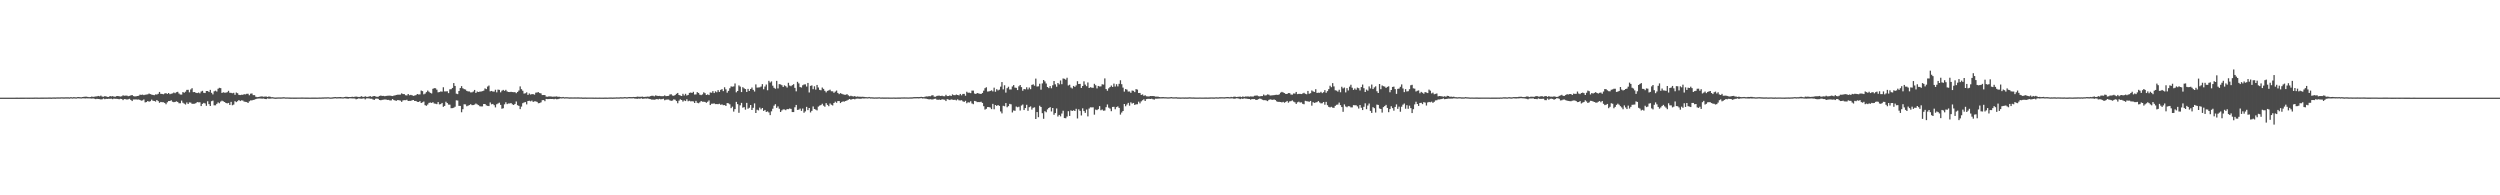 <?xml version="1.0" encoding="UTF-8"?>
<svg xmlns="http://www.w3.org/2000/svg" width="1920" height="150">
  <path d="M0 74.991h1v1.000H0zM1 74.993h1v1.000H1zM2 74.993h1v1.000H2zM3 74.993h1v1.000H3zM4 74.992h1v1.000H4zM5 74.993h1v1.000H5zM6 74.993h1v1.000H6zM7 74.992h1v1.000H7zM8 74.990h1v1.000H8zM9 74.991h1v1.000H9zM10 74.991h1v1.000H10zM11 74.990h1v1.000H11zM12 74.982h1v1.000H12zM13 74.979h1v1.000H13zM14 74.986h1v1.000H14zM15 74.983h1v1.000H15zM16 74.974h1v1.000H16zM17 74.982h1v1.000H17zM18 74.978h1v1.000H18zM19 74.955h1v1.000H19zM20 74.953h1v1.000H20zM21 74.956h1v1.000H21zM22 74.969h1v1.000H22zM23 74.946h1v1.000H23zM24 74.939h1v1.000H24zM25 74.956h1v1.000H25zM26 74.918h1v1.000H26zM27 74.883h1v1.000H27zM28 74.920h1v1.000H28zM29 74.937h1v1.000H29zM30 74.937h1v1.000H30zM31 74.922h1v1.000H31zM32 74.915h1v1.000H32zM33 74.911h1v1.000H33zM34 74.888h1v1.000H34zM35 74.905h1v1.000H35zM36 74.886h1v1.000H36zM37 74.867h1v1.000H37zM38 74.877h1v1.000H38zM39 74.907h1v1.000H39zM40 74.850h1v1.000H40zM41 74.823h1v1.000H41zM42 74.864h1v1.000H42zM43 74.793h1v1.000H43zM44 74.755h1v1.000H44zM45 74.785h1v1.000H45zM46 74.774h1v1.000H46zM47 74.676h1v1.000H47zM48 74.769h1v1.000H48zM49 74.772h1v1.000H49zM50 74.720h1v1.000H50zM51 74.714h1v1.000H51zM52 74.712h1v1.000H52zM53 74.812h1v1.000H53zM54 74.525h1v1.000H54zM55 74.795h1v1.000H55zM56 74.602h1v1.000H56zM57 74.635h1v1.000H57zM58 74.785h1v1.000H58zM59 74.526h1v1.000H59zM60 74.509h1v1.000H60zM61 74.644h1v1.000H61zM62 74.681h1v1.000H62zM63 74.518h1v1.000H63zM64 74.356h1v1.165H64zM65 74.240h1v1.359H65zM66 74.237h1v1.288H66zM67 74.436h1v1.128H67zM68 74.585h1v1.000H68zM69 74.489h1v1.144H69zM70 74.131h1v1.603H70zM71 74.371h1v1.189H71zM72 74.232h1v1.615H72zM73 74.098h1v2.013H73zM74 74.005h1v1.891H74zM75 73.672h1v2.343H75zM76 73.972h1v2.162H76zM77 73.411h1v2.978H77zM78 74.208h1v2.014H78zM79 74.286h1v1.353H79zM80 73.826h1v2.368H80zM81 74.012h1v1.886H81zM82 74.416h1v1.556H82zM83 74.437h1v1.375H83zM84 73.730h1v2.138H84zM85 74.011h1v1.781H85zM86 73.820h1v2.347H86zM87 74.214h1v1.491H87zM88 74.269h1v1.606H88zM89 73.829h1v2.065H89zM90 73.738h1v2.243H90zM91 73.956h1v2.282H91zM92 74.156h1v1.710H92zM93 73.949h1v2.061H93zM94 73.206h1v3.703H94zM95 73.517h1v2.590H95zM96 73.403h1v2.761H96zM97 73.431h1v3.088H97zM98 73.893h1v2.359H98zM99 73.629h1v2.230H99zM100 73.291h1v3.469H100zM101 72.980h1v4.631H101zM102 73.832h1v2.534H102zM103 74.031h1v2.342H103zM104 73.978h1v2.338H104zM105 73.751h1v2.748H105zM106 73.589h1v2.779H106zM107 72.706h1v4.058H107zM108 72.872h1v4.461H108zM109 72.656h1v4.454H109zM110 73.056h1v3.332H110zM111 72.768h1v5.875H111zM112 72.611h1v5.773H112zM113 72.430h1v5.123H113zM114 71.836h1v6.296H114zM115 72.305h1v5.395H115zM116 72.646h1v3.844H116zM117 72.894h1v4.479H117zM118 73.133h1v4.416H118zM119 72.491h1v5.547H119zM120 72.601h1v4.195H120zM121 72.030h1v5.615H121zM122 70.603h1v8.357H122zM123 72.021h1v6.273H123zM124 72.120h1v6.378H124zM125 72.401h1v6.149H125zM126 71.779h1v7.280H126zM127 71.503h1v8.570H127zM128 72.163h1v6.409H128zM129 71.434h1v6.199H129zM130 72.325h1v5.265H130zM131 72.000h1v4.981H131zM132 71.705h1v6.436H132zM133 71.068h1v7.444H133zM134 71.573h1v6.690H134zM135 70.799h1v7.018H135zM136 70.501h1v7.780H136zM137 71.849h1v7.473H137zM138 72.593h1v6.720H138zM139 72.648h1v4.626H139zM140 70.693h1v8.229H140zM141 71.232h1v8.389H141zM142 70.385h1v9.918H142zM143 69.018h1v9.653H143zM144 68.980h1v10.876H144zM145 70.933h1v7.732H145zM146 68.708h1v10.095H146zM147 67.762h1v11.953H147zM148 70.773h1v8.953H148zM149 70.678h1v9.009H149zM150 71.300h1v7.894H150zM151 71.472h1v6.929H151zM152 71.065h1v7.551H152zM153 71.658h1v6.893H153zM154 70.276h1v11.195H154zM155 69.717h1v10.061H155zM156 71.281h1v7.713H156zM157 71.473h1v7.968H157zM158 69.864h1v11.371H158zM159 69.889h1v7.872H159zM160 70.729h1v9.238H160zM161 69.014h1v12.369H161zM162 71.271h1v6.429H162zM163 72.511h1v4.764H163zM164 70.162h1v10.721H164zM165 69.617h1v11.262H165zM166 70.308h1v9.454H166zM167 68.123h1v10.504H167zM168 67.453h1v11.848H168zM169 67.701h1v10.352H169zM170 71.349h1v5.987H170zM171 70.838h1v7.002H171zM172 71.186h1v7.157H172zM173 71.164h1v7.943H173zM174 70.795h1v8.607H174zM175 69.724h1v9.346H175zM176 71.201h1v9.385H176zM177 71.308h1v6.945H177zM178 71.625h1v9.236H178zM179 71.281h1v9.048H179zM180 72.824h1v4.896H180zM181 71.072h1v7.370H181zM182 71.556h1v6.171H182zM183 72.842h1v3.967H183zM184 73.023h1v4.589H184zM185 72.738h1v4.329H185zM186 72.822h1v4.408H186zM187 72.355h1v5.671H187zM188 72.506h1v5.734H188zM189 72.033h1v6.350H189zM190 71.967h1v7.150H190zM191 73.142h1v4.693H191zM192 71.918h1v5.212H192zM193 71.787h1v5.308H193zM194 73.050h1v3.691H194zM195 73.049h1v3.513H195zM196 74.295h1v1.803H196zM197 74.613h1v1.154H197zM198 74.443h1v1.211H198zM199 74.302h1v1.321H199zM200 74.033h1v1.711H200zM201 74.084h1v1.705H201zM202 74.297h1v1.389H202zM203 74.134h1v1.896H203zM204 74.155h1v1.967H204zM205 74.433h1v1.145H205zM206 74.089h1v1.746H206zM207 74.311h1v1.459H207zM208 74.660h1v1.000H208zM209 74.617h1v1.000H209zM210 74.837h1v1.000H210zM211 74.917h1v1.000H211zM212 74.861h1v1.000H212zM213 74.799h1v1.000H213zM214 74.787h1v1.000H214zM215 74.806h1v1.000H215zM216 74.789h1v1.000H216zM217 74.664h1v1.000H217zM218 74.683h1v1.000H218zM219 74.850h1v1.000H219zM220 74.791h1v1.000H220zM221 74.829h1v1.000H221zM222 74.875h1v1.000H222zM223 74.909h1v1.000H223zM224 74.894h1v1.000H224zM225 74.917h1v1.000H225zM226 74.909h1v1.000H226zM227 74.925h1v1.000H227zM228 74.897h1v1.000H228zM229 74.894h1v1.000H229zM230 74.896h1v1.000H230zM231 74.868h1v1.000H231zM232 74.871h1v1.000H232zM233 74.890h1v1.000H233zM234 74.919h1v1.000H234zM235 74.915h1v1.000H235zM236 74.912h1v1.000H236zM237 74.945h1v1.000H237zM238 74.933h1v1.000H238zM239 74.926h1v1.000H239zM240 74.906h1v1.000H240zM241 74.912h1v1.000H241zM242 74.928h1v1.000H242zM243 74.934h1v1.000H243zM244 74.903h1v1.000H244zM245 74.870h1v1.000H245zM246 74.884h1v1.000H246zM247 74.823h1v1.000H247zM248 74.819h1v1.000H248zM249 74.751h1v1.000H249zM250 74.763h1v1.000H250zM251 74.687h1v1.000H251zM252 74.675h1v1.000H252zM253 74.890h1v1.000H253zM254 74.832h1v1.000H254zM255 74.757h1v1.000H255zM256 74.602h1v1.000H256zM257 74.506h1v1.000H257zM258 74.672h1v1.000H258zM259 74.601h1v1.000H259zM260 74.547h1v1.000H260zM261 74.495h1v1.114H261zM262 74.641h1v1.000H262zM263 74.736h1v1.000H263zM264 74.508h1v1.017H264zM265 74.350h1v1.219H265zM266 74.357h1v1.360H266zM267 74.497h1v1.276H267zM268 74.498h1v1.000H268zM269 74.521h1v1.000H269zM270 74.270h1v1.374H270zM271 74.457h1v1.189H271zM272 74.310h1v1.377H272zM273 74.122h1v2.186H273zM274 74.336h1v1.571H274zM275 74.420h1v1.164H275zM276 74.429h1v1.310H276zM277 73.896h1v1.945H277zM278 74.291h1v1.429H278zM279 74.431h1v1.064H279zM280 73.930h1v2.394H280zM281 74.322h1v1.273H281zM282 74.408h1v1.134H282zM283 74.020h1v1.618H283zM284 73.889h1v1.948H284zM285 74.373h1v1.471H285zM286 73.888h1v2.571H286zM287 73.728h1v2.953H287zM288 74.051h1v1.763H288zM289 74.378h1v1.269H289zM290 74.228h1v1.705H290zM291 73.680h1v3.131H291zM292 73.380h1v3.628H292zM293 73.657h1v3.055H293zM294 73.626h1v2.937H294zM295 73.878h1v2.520H295zM296 73.673h1v2.791H296zM297 73.522h1v3.239H297zM298 73.469h1v3.233H298zM299 73.439h1v3.714H299zM300 73.627h1v3.494H300zM301 73.767h1v2.317H301zM302 73.405h1v3.447H302zM303 73.200h1v4.033H303zM304 72.887h1v4.539H304zM305 72.717h1v4.060H305zM306 72.697h1v4.287H306zM307 72.652h1v4.615H307zM308 71.656h1v6.602H308zM309 72.250h1v4.850H309zM310 72.293h1v4.626H310zM311 73.158h1v3.779H311zM312 73.330h1v3.261H312zM313 72.217h1v5.344H313zM314 73.154h1v4.330H314zM315 72.850h1v4.597H315zM316 73.156h1v3.840H316zM317 73.623h1v3.162H317zM318 73.360h1v4.226H318zM319 73.080h1v4.422H319zM320 72.183h1v6.048H320zM321 72.528h1v5.813H321zM322 72.492h1v5.159H322zM323 69.525h1v9.574H323zM324 70.001h1v8.601H324zM325 72.424h1v5.544H325zM326 71.911h1v8.862H326zM327 70.752h1v10.518H327zM328 69.538h1v10.762H328zM329 70.443h1v8.554H329zM330 71.328h1v7.427H330zM331 71.775h1v7.266H331zM332 68.219h1v10.295H332zM333 67.667h1v11.829H333zM334 67.791h1v11.876H334zM335 68.878h1v11.122H335zM336 70.890h1v7.505H336zM337 70.703h1v9.468H337zM338 70.231h1v9.739H338zM339 70.414h1v8.634H339zM340 67.040h1v14.963H340zM341 70.193h1v11.147H341zM342 70.204h1v7.911H342zM343 70.103h1v9.069H343zM344 71.530h1v8.800H344zM345 68.596h1v11.783H345zM346 68.492h1v14.609H346zM347 67.544h1v15.481H347zM348 63.774h1v18.975H348zM349 66.021h1v15.961H349zM350 71.949h1v5.083H350zM351 72.301h1v4.905H351zM352 69.864h1v11.464H352zM353 67.630h1v13.731H353zM354 66.156h1v20.066H354zM355 67.765h1v16.098H355zM356 68.461h1v11.598H356zM357 68.771h1v11.392H357zM358 69.777h1v11.826H358zM359 70.181h1v10.996H359zM360 70.243h1v10.459H360zM361 70.943h1v9.091H361zM362 70.886h1v9.881H362zM363 70.317h1v10.351H363zM364 69.084h1v11.236H364zM365 71.381h1v8.113H365zM366 70.296h1v9.906H366zM367 70.637h1v10.094H367zM368 70.335h1v11.283H368zM369 70.275h1v11.474H369zM370 70.015h1v11.718H370zM371 69.622h1v10.233H371zM372 67.885h1v11.964H372zM373 68.462h1v12.494H373zM374 66.460h1v14.828H374zM375 65.710h1v15.735H375zM376 70.164h1v8.522H376zM377 69.830h1v10.297H377zM378 70.320h1v9.499H378zM379 70.358h1v10.459H379zM380 68.907h1v13.573H380zM381 70.915h1v9.142H381zM382 68.805h1v10.678H382zM383 69.002h1v9.824H383zM384 70.907h1v9.633H384zM385 69.647h1v13.879H385zM386 69.024h1v14.099H386zM387 69.781h1v10.341H387zM388 68.956h1v9.595H388zM389 70.216h1v9.755H389zM390 70.650h1v8.808H390zM391 70.709h1v8.766H391zM392 70.516h1v8.637H392zM393 70.723h1v9.395H393zM394 70.824h1v9.812H394zM395 70.751h1v9.084H395zM396 71.574h1v6.332H396zM397 70.585h1v10.184H397zM398 69.547h1v11.739H398zM399 66.336h1v17.463H399zM400 68.517h1v13.365H400zM401 69.697h1v9.583H401zM402 71.877h1v6.840H402zM403 71.609h1v6.778H403zM404 70.930h1v9.241H404zM405 72.928h1v4.643H405zM406 71.788h1v5.572H406zM407 72.584h1v5.232H407zM408 72.286h1v4.970H408zM409 72.315h1v5.954H409zM410 72.721h1v5.080H410zM411 71.156h1v6.666H411zM412 71.020h1v7.240H412zM413 70.756h1v8.555H413zM414 71.451h1v7.719H414zM415 71.747h1v6.821H415zM416 73.009h1v3.939H416zM417 72.962h1v3.869H417zM418 73.031h1v4.689H418zM419 74.195h1v1.784H419zM420 74.281h1v1.841H420zM421 74.052h1v2.035H421zM422 74.029h1v1.939H422zM423 74.127h1v1.916H423zM424 74.296h1v1.697H424zM425 74.201h1v2.020H425zM426 74.188h1v1.707H426zM427 74.037h1v2.209H427zM428 74.336h1v1.800H428zM429 74.303h1v1.509H429zM430 74.566h1v1.000H430zM431 74.665h1v1.000H431zM432 74.445h1v1.008H432zM433 74.733h1v1.000H433zM434 74.637h1v1.000H434zM435 74.640h1v1.000H435zM436 74.749h1v1.000H436zM437 74.820h1v1.000H437zM438 74.769h1v1.000H438zM439 74.794h1v1.000H439zM440 74.791h1v1.000H440zM441 74.772h1v1.000H441zM442 74.795h1v1.000H442zM443 74.768h1v1.000H443zM444 74.754h1v1.000H444zM445 74.852h1v1.000H445zM446 74.806h1v1.000H446zM447 74.924h1v1.000H447zM448 74.920h1v1.000H448zM449 74.859h1v1.000H449zM450 74.920h1v1.000H450zM451 74.891h1v1.000H451zM452 74.894h1v1.000H452zM453 74.882h1v1.000H453zM454 74.887h1v1.000H454zM455 74.910h1v1.000H455zM456 74.938h1v1.000H456zM457 74.921h1v1.000H457zM458 74.941h1v1.000H458zM459 74.939h1v1.000H459zM460 74.931h1v1.000H460zM461 74.935h1v1.000H461zM462 74.951h1v1.000H462zM463 74.956h1v1.000H463zM464 74.930h1v1.000H464zM465 74.932h1v1.000H465zM466 74.941h1v1.000H466zM467 74.901h1v1.000H467zM468 74.873h1v1.000H468zM469 74.871h1v1.000H469zM470 74.910h1v1.000H470zM471 74.871h1v1.000H471zM472 74.849h1v1.000H472zM473 74.775h1v1.000H473zM474 74.795h1v1.000H474zM475 74.804h1v1.000H475zM476 74.664h1v1.000H476zM477 74.723h1v1.000H477zM478 74.738h1v1.000H478zM479 74.557h1v1.000H479zM480 74.590h1v1.000H480zM481 74.763h1v1.000H481zM482 74.531h1v1.000H482zM483 74.503h1v1.000H483zM484 74.554h1v1.000H484zM485 74.572h1v1.000H485zM486 74.461h1v1.003H486zM487 74.514h1v1.205H487zM488 74.441h1v1.343H488zM489 74.207h1v1.651H489zM490 74.287h1v1.376H490zM491 74.320h1v1.523H491zM492 74.281h1v1.169H492zM493 74.204h1v1.678H493zM494 74.491h1v1.302H494zM495 74.366h1v1.256H495zM496 74.272h1v1.447H496zM497 74.144h1v1.403H497zM498 74.278h1v1.656H498zM499 73.830h1v2.323H499zM500 73.560h1v2.935H500zM501 73.530h1v2.943H501zM502 73.989h1v2.631H502zM503 73.264h1v3.129H503zM504 73.519h1v2.523H504zM505 73.739h1v2.645H505zM506 73.636h1v2.276H506zM507 73.847h1v2.418H507zM508 73.863h1v2.265H508zM509 73.833h1v1.982H509zM510 73.270h1v3.755H510zM511 73.826h1v2.736H511zM512 73.719h1v2.696H512zM513 73.628h1v2.799H513zM514 72.541h1v4.587H514zM515 72.373h1v5.102H515zM516 73.372h1v3.843H516zM517 73.560h1v2.752H517zM518 73.020h1v3.569H518zM519 72.023h1v5.590H519zM520 71.355h1v7.976H520zM521 72.945h1v4.382H521zM522 73.369h1v2.919H522zM523 73.711h1v3.081H523zM524 72.018h1v5.993H524zM525 73.304h1v3.824H525zM526 72.015h1v5.608H526zM527 73.389h1v2.860H527zM528 72.934h1v4.821H528zM529 71.328h1v6.044H529zM530 71.077h1v6.808H530zM531 71.375h1v6.333H531zM532 70.500h1v7.425H532zM533 72.627h1v6.454H533zM534 72.511h1v4.939H534zM535 70.761h1v8.194H535zM536 71.362h1v7.966H536zM537 72.714h1v5.896H537zM538 73.083h1v4.497H538zM539 72.485h1v5.633H539zM540 70.898h1v7.235H540zM541 71.600h1v6.681H541zM542 72.944h1v6.030H542zM543 72.479h1v5.658H543zM544 73.036h1v4.119H544zM545 71.032h1v9.643H545zM546 71.208h1v8.475H546zM547 70.014h1v9.624H547zM548 71.460h1v7.940H548zM549 70.165h1v9.820H549zM550 70.851h1v9.078H550zM551 69.225h1v10.814H551zM552 70.591h1v9.057H552zM553 69.032h1v11.431H553zM554 68.473h1v11.712H554zM555 69.971h1v10.835H555zM556 67.018h1v13.652H556zM557 68.628h1v12.722H557zM558 71.173h1v7.990H558zM559 69.785h1v9.591H559zM560 67.802h1v12.319H560zM561 66.361h1v16.711H561zM562 66.551h1v15.374H562zM563 66.337h1v19.383H563zM564 64.103h1v19.723H564zM565 70.934h1v7.313H565zM566 69.886h1v10.080H566zM567 65.600h1v21.052H567zM568 66.519h1v14.373H568zM569 70.686h1v8.320H569zM570 66.990h1v15.691H570zM571 67.859h1v14.415H571zM572 68.397h1v15.811H572zM573 70.580h1v8.399H573zM574 68.228h1v15.262H574zM575 69.839h1v12.896H575zM576 68.333h1v12.323H576zM577 67.229h1v17.226H577zM578 69.024h1v13.761H578zM579 70.294h1v9.093H579zM580 64.829h1v21.964H580zM581 67.253h1v17.030H581zM582 67.157h1v17.637H582zM583 67.057h1v15.568H583zM584 66.465h1v17.497H584zM585 64.620h1v18.304H585zM586 68.543h1v16.668H586zM587 66.483h1v17.964H587zM588 64.935h1v21.042H588zM589 69.342h1v16.208H589zM590 62.038h1v24.325H590zM591 63.364h1v25.073H591zM592 62.508h1v23.017H592zM593 65.789h1v17.696H593zM594 67.437h1v13.691H594zM595 68.137h1v11.905H595zM596 62.098h1v20.722H596zM597 67.875h1v13.818H597zM598 64.639h1v18.887H598zM599 64.810h1v21.199H599zM600 65.445h1v19.326H600zM601 66.788h1v17.212H601zM602 65.546h1v18.526H602zM603 66.206h1v18.425H603zM604 67.246h1v16.502H604zM605 63.610h1v20.272H605zM606 65.696h1v17.588H606zM607 66.178h1v17.458H607zM608 65.403h1v20.675H608zM609 64.641h1v21.440H609zM610 67.502h1v14.880H610zM611 70.127h1v10.484H611zM612 62.812h1v21.629H612zM613 64.057h1v20.180H613zM614 66.871h1v16.543H614zM615 67.215h1v17.925H615zM616 65.479h1v17.891H616zM617 64.844h1v21.721H617zM618 64.787h1v20.785H618zM619 66.474h1v15.597H619zM620 63.706h1v20.894H620zM621 70.991h1v11.933H621zM622 65.937h1v20.459H622zM623 65.579h1v19.585H623zM624 68.486h1v13.270H624zM625 66.233h1v17.486H625zM626 68.799h1v15.378H626zM627 65.239h1v19.563H627zM628 67.184h1v14.693H628zM629 69.022h1v12.079H629zM630 69.315h1v11.376H630zM631 67.247h1v12.399H631zM632 68.274h1v12.882H632zM633 69.740h1v12.233H633zM634 70.976h1v8.211H634zM635 69.772h1v10.761H635zM636 69.441h1v12.121H636zM637 68.848h1v10.619H637zM638 70.091h1v10.321H638zM639 70.139h1v10.878H639zM640 71.294h1v7.825H640zM641 70.331h1v7.742H641zM642 69.521h1v9.404H642zM643 71.393h1v6.236H643zM644 72.295h1v5.321H644zM645 71.523h1v7.629H645zM646 72.034h1v6.246H646zM647 72.442h1v5.449H647zM648 72.738h1v5.312H648zM649 72.800h1v4.780H649zM650 72.280h1v4.864H650zM651 73.196h1v3.379H651zM652 73.907h1v2.149H652zM653 73.515h1v3.078H653zM654 73.888h1v2.255H654zM655 74.097h1v1.860H655zM656 73.777h1v2.522H656zM657 74.324h1v1.509H657zM658 74.081h1v1.626H658zM659 74.253h1v1.549H659zM660 74.300h1v1.562H660zM661 74.342h1v1.453H661zM662 74.284h1v1.281H662zM663 74.414h1v1.234H663zM664 74.560h1v1.000H664zM665 74.574h1v1.000H665zM666 74.688h1v1.000H666zM667 74.434h1v1.000H667zM668 74.701h1v1.000H668zM669 74.682h1v1.000H669zM670 74.754h1v1.000H670zM671 74.833h1v1.000H671zM672 74.781h1v1.000H672zM673 74.816h1v1.000H673zM674 74.729h1v1.000H674zM675 74.691h1v1.000H675zM676 74.881h1v1.000H676zM677 74.821h1v1.000H677zM678 74.868h1v1.000H678zM679 74.864h1v1.000H679zM680 74.868h1v1.000H680zM681 74.833h1v1.000H681zM682 74.870h1v1.000H682zM683 74.880h1v1.000H683zM684 74.893h1v1.000H684zM685 74.898h1v1.000H685zM686 74.853h1v1.000H686zM687 74.918h1v1.000H687zM688 74.901h1v1.000H688zM689 74.869h1v1.000H689zM690 74.862h1v1.000H690zM691 74.862h1v1.000H691zM692 74.782h1v1.000H692zM693 74.789h1v1.000H693zM694 74.774h1v1.000H694zM695 74.793h1v1.000H695zM696 74.801h1v1.000H696zM697 74.848h1v1.000H697zM698 74.781h1v1.000H698zM699 74.767h1v1.000H699zM700 74.776h1v1.000H700zM701 74.620h1v1.000H701zM702 74.565h1v1.000H702zM703 74.551h1v1.000H703zM704 74.503h1v1.000H704zM705 74.522h1v1.098H705zM706 74.486h1v1.039H706zM707 74.326h1v1.059H707zM708 74.489h1v1.162H708zM709 74.588h1v1.000H709zM710 74.238h1v1.506H710zM711 74.046h1v1.793H711zM712 74.104h1v1.960H712zM713 73.837h1v2.521H713zM714 73.948h1v2.261H714zM715 73.295h1v3.115H715zM716 73.131h1v3.237H716zM717 74.233h1v1.678H717zM718 74.315h1v1.458H718zM719 73.654h1v2.895H719zM720 73.484h1v3.160H720zM721 73.470h1v3.041H721zM722 73.729h1v3.052H722zM723 73.494h1v2.750H723zM724 73.883h1v2.542H724zM725 73.922h1v2.651H725zM726 72.828h1v4.768H726zM727 73.757h1v2.397H727zM728 73.731h1v2.723H728zM729 73.257h1v3.616H729zM730 73.725h1v2.620H730zM731 72.474h1v4.090H731zM732 73.038h1v3.728H732zM733 73.108h1v3.504H733zM734 72.616h1v4.496H734zM735 72.966h1v3.331H735zM736 73.271h1v3.784H736zM737 72.138h1v5.035H737zM738 73.209h1v3.764H738zM739 72.152h1v5.646H739zM740 72.084h1v6.212H740zM741 73.545h1v3.865H741zM742 70.452h1v8.853H742zM743 71.218h1v7.326H743zM744 71.169h1v7.565H744zM745 71.515h1v6.261H745zM746 69.607h1v9.879H746zM747 69.595h1v10.454H747zM748 71.819h1v5.686H748zM749 72.216h1v5.572H749zM750 71.421h1v7.027H750zM751 71.753h1v6.652H751zM752 71.989h1v6.444H752zM753 72.170h1v5.938H753zM754 71.395h1v7.639H754zM755 69.609h1v11.931H755zM756 67.713h1v16.486H756zM757 67.026h1v16.515H757zM758 70.286h1v11.938H758zM759 70.213h1v11.997H759zM760 69.855h1v12.749H760zM761 69.351h1v14.488H761zM762 70.170h1v9.614H762zM763 67.330h1v16.595H763zM764 70.463h1v10.162H764zM765 68.501h1v12.856H765zM766 69.421h1v11.209H766zM767 68.857h1v12.521H767zM768 66.575h1v19.036H768zM769 63.015h1v24.068H769zM770 68.645h1v12.590H770zM771 65.484h1v16.121H771zM772 71.128h1v8.035H772zM773 67.723h1v14.673H773zM774 66.600h1v14.914H774zM775 68.707h1v11.079H775zM776 68.733h1v11.394H776zM777 66.386h1v19.969H777zM778 65.310h1v19.550H778zM779 67.280h1v17.808H779zM780 67.470h1v14.347H780zM781 69.182h1v13.174H781zM782 66.308h1v15.655H782zM783 65.255h1v19.608H783zM784 66.898h1v14.162H784zM785 69.696h1v10.575H785zM786 68.355h1v16.194H786zM787 68.621h1v14.366H787zM788 67.040h1v13.434H788zM789 68.653h1v16.433H789zM790 67.248h1v15.093H790zM791 68.512h1v13.199H791zM792 65.188h1v18.963H792zM793 64.751h1v18.054H793zM794 65.771h1v16.644H794zM795 60.369h1v31.012H795zM796 66.440h1v19.603H796zM797 66.301h1v23.723H797zM798 64.331h1v16.886H798zM799 68.871h1v13.311H799zM800 64.027h1v22.930H800zM801 61.464h1v29.765H801zM802 62.507h1v22.873H802zM803 64.158h1v22.062H803zM804 66.823h1v17.195H804zM805 67.699h1v15.227H805zM806 66.124h1v16.149H806zM807 67.810h1v17.815H807zM808 65.505h1v17.437H808zM809 62.213h1v25.932H809zM810 64.765h1v22.090H810zM811 66.627h1v16.696H811zM812 63.756h1v25.723H812zM813 64.821h1v23.433H813zM814 61.788h1v27.591H814zM815 64.682h1v22.487H815zM816 60.279h1v24.782H816zM817 60.518h1v30.168H817zM818 61.171h1v29.672H818zM819 59.715h1v29.782H819zM820 65.659h1v19.739H820zM821 65.059h1v23.966H821zM822 67.222h1v17.543H822zM823 67.918h1v17.345H823zM824 66.019h1v18.655H824zM825 66.733h1v18.492H825zM826 65.603h1v17.975H826zM827 62.365h1v28.607H827zM828 64.499h1v19.480H828zM829 64.418h1v20.713H829zM830 67.544h1v21.126H830zM831 66.038h1v17.140H831zM832 62.449h1v22.863H832zM833 64.992h1v21.704H833zM834 66.218h1v17.880H834zM835 63.311h1v26.067H835zM836 67.597h1v15.732H836zM837 66.945h1v15.480H837zM838 67.310h1v15.197H838zM839 67.448h1v15.001H839zM840 64.351h1v23.696H840zM841 65.490h1v18.693H841zM842 67.875h1v16.701H842zM843 66.005h1v17.830H843zM844 66.412h1v15.090H844zM845 66.361h1v18.322H845zM846 64.703h1v19.442H846zM847 64.974h1v20.076H847zM848 60.229h1v24.687H848zM849 68.426h1v13.894H849zM850 69.695h1v10.538H850zM851 67.859h1v14.854H851zM852 66.850h1v16.568H852zM853 65.709h1v19.670H853zM854 66.752h1v15.358H854zM855 64.206h1v17.815H855zM856 66.458h1v17.453H856zM857 64.659h1v17.625H857zM858 66.363h1v15.347H858zM859 64.367h1v18.523H859zM860 61.620h1v26.411H860zM861 64.643h1v21.764H861zM862 67.256h1v18.016H862zM863 70.350h1v9.534H863zM864 68.424h1v13.170H864zM865 68.823h1v11.461H865zM866 70.320h1v8.701H866zM867 70.221h1v10.953H867zM868 71.254h1v7.353H868zM869 69.536h1v10.018H869zM870 69.730h1v9.330H870zM871 70.739h1v9.854H871zM872 68.442h1v11.676H872zM873 68.802h1v11.297H873zM874 71.440h1v6.665H874zM875 71.393h1v8.004H875zM876 72.902h1v4.962H876zM877 72.474h1v4.542H877zM878 73.596h1v2.673H878zM879 73.147h1v4.433H879zM880 73.914h1v2.214H880zM881 74.056h1v1.894H881zM882 74.083h1v1.807H882zM883 73.733h1v2.301H883zM884 73.782h1v2.052H884zM885 73.730h1v2.485H885zM886 73.856h1v2.615H886zM887 74.211h1v1.551H887zM888 74.177h1v1.672H888zM889 74.222h1v1.478H889zM890 74.475h1v1.179H890zM891 74.642h1v1.000H891zM892 74.541h1v1.103H892zM893 74.558h1v1.000H893zM894 74.628h1v1.000H894zM895 74.643h1v1.000H895zM896 74.730h1v1.000H896zM897 74.727h1v1.000H897zM898 74.675h1v1.000H898zM899 74.476h1v1.029H899zM900 74.700h1v1.000H900zM901 74.749h1v1.000H901zM902 74.699h1v1.000H902zM903 74.668h1v1.000H903zM904 74.825h1v1.000H904zM905 74.809h1v1.000H905zM906 74.859h1v1.000H906zM907 74.842h1v1.000H907zM908 74.791h1v1.000H908zM909 74.870h1v1.000H909zM910 74.803h1v1.000H910zM911 74.864h1v1.000H911zM912 74.812h1v1.000H912zM913 74.725h1v1.000H913zM914 74.768h1v1.000H914zM915 74.839h1v1.000H915zM916 74.809h1v1.000H916zM917 74.877h1v1.000H917zM918 74.881h1v1.000H918zM919 74.897h1v1.000H919zM920 74.893h1v1.000H920zM921 74.846h1v1.000H921zM922 74.885h1v1.000H922zM923 74.894h1v1.000H923zM924 74.879h1v1.000H924zM925 74.873h1v1.000H925zM926 74.868h1v1.000H926zM927 74.890h1v1.000H927zM928 74.866h1v1.000H928zM929 74.810h1v1.000H929zM930 74.798h1v1.000H930zM931 74.826h1v1.000H931zM932 74.867h1v1.000H932zM933 74.750h1v1.000H933zM934 74.702h1v1.000H934zM935 74.839h1v1.000H935zM936 74.666h1v1.000H936zM937 74.665h1v1.000H937zM938 74.642h1v1.000H938zM939 74.691h1v1.000H939zM940 74.717h1v1.000H940zM941 74.575h1v1.000H941zM942 74.512h1v1.000H942zM943 74.557h1v1.000H943zM944 74.675h1v1.000H944zM945 74.373h1v1.183H945zM946 74.575h1v1.000H946zM947 74.296h1v1.479H947zM948 74.169h1v1.653H948zM949 74.475h1v1.017H949zM950 74.387h1v1.117H950zM951 74.296h1v1.417H951zM952 74.186h1v1.972H952zM953 74.546h1v1.146H953zM954 74.042h1v1.915H954zM955 74.458h1v1.064H955zM956 74.093h1v1.608H956zM957 74.133h1v1.624H957zM958 74.051h1v1.941H958zM959 74.228h1v1.792H959zM960 74.058h1v2.486H960zM961 74.147h1v1.942H961zM962 74.132h1v2.026H962zM963 73.533h1v2.548H963zM964 73.415h1v3.342H964zM965 73.298h1v3.404H965zM966 73.874h1v2.276H966zM967 74.059h1v1.607H967zM968 73.783h1v2.132H968zM969 73.781h1v2.810H969zM970 72.597h1v4.338H970zM971 73.381h1v3.516H971zM972 73.180h1v3.998H972zM973 72.481h1v5.200H973zM974 72.727h1v3.968H974zM975 73.353h1v2.913H975zM976 73.270h1v3.290H976zM977 73.170h1v3.543H977zM978 73.062h1v3.308H978zM979 72.849h1v3.985H979zM980 72.767h1v5.078H980zM981 72.931h1v5.329H981zM982 72.422h1v5.786H982zM983 71.152h1v7.175H983zM984 70.537h1v8.090H984zM985 71.001h1v7.213H985zM986 71.493h1v7.432H986zM987 72.186h1v6.076H987zM988 72.154h1v5.388H988zM989 71.454h1v7.376H989zM990 71.542h1v6.308H990zM991 72.584h1v5.064H991zM992 72.717h1v4.412H992zM993 71.769h1v6.270H993zM994 71.865h1v6.736H994zM995 70.616h1v9.195H995zM996 72.312h1v6.275H996zM997 72.083h1v6.011H997zM998 72.110h1v6.627H998zM999 72.257h1v6.337H999zM1000 71.797h1v7.917H1000zM1001 71.254h1v8.831H1001zM1002 72.045h1v5.356H1002zM1003 72.373h1v5.357H1003zM1004 69.854h1v8.008H1004zM1005 72.010h1v6.192H1005zM1006 71.567h1v5.932H1006zM1007 69.477h1v11.694H1007zM1008 70.182h1v8.327H1008zM1009 70.602h1v8.476H1009zM1010 68.525h1v10.193H1010zM1011 71.368h1v7.080H1011zM1012 71.154h1v6.440H1012zM1013 71.254h1v7.416H1013zM1014 70.491h1v8.929H1014zM1015 71.549h1v7.759H1015zM1016 70.804h1v7.538H1016zM1017 69.206h1v11.254H1017zM1018 71.200h1v7.056H1018zM1019 69.986h1v10.819H1019zM1020 68.461h1v13.603H1020zM1021 65.837h1v16.645H1021zM1022 66.971h1v15.043H1022zM1023 63.828h1v18.877H1023zM1024 66.347h1v16.514H1024zM1025 69.349h1v11.932H1025zM1026 69.590h1v10.921H1026zM1027 70.349h1v9.943H1027zM1028 68.892h1v9.898H1028zM1029 70.866h1v9.851H1029zM1030 66.607h1v15.619H1030zM1031 67.880h1v18.001H1031zM1032 67.213h1v12.951H1032zM1033 70.970h1v10.809H1033zM1034 67.672h1v14.722H1034zM1035 69.463h1v12.034H1035zM1036 66.556h1v15.125H1036zM1037 65.083h1v17.410H1037zM1038 67.389h1v15.100H1038zM1039 69.069h1v11.675H1039zM1040 67.952h1v12.891H1040zM1041 68.932h1v11.895H1041zM1042 67.295h1v14.415H1042zM1043 67.724h1v15.635H1043zM1044 69.489h1v11.168H1044zM1045 66.844h1v15.909H1045zM1046 64.927h1v19.584H1046zM1047 67.745h1v14.259H1047zM1048 70.631h1v8.745H1048zM1049 68.797h1v15.059H1049zM1050 69.628h1v11.439H1050zM1051 66.330h1v13.172H1051zM1052 67.940h1v17.229H1052zM1053 64.928h1v21.781H1053zM1054 68.390h1v13.927H1054zM1055 67.128h1v15.945H1055zM1056 66.290h1v20.115H1056zM1057 70.067h1v10.250H1057zM1058 71.402h1v9.202H1058zM1059 64.519h1v18.807H1059zM1060 68.483h1v15.230H1060zM1061 65.635h1v20.836H1061zM1062 66.178h1v16.103H1062zM1063 66.493h1v14.947H1063zM1064 67.540h1v12.994H1064zM1065 66.695h1v16.201H1065zM1066 66.301h1v19.884H1066zM1067 70.850h1v12.911H1067zM1068 69.139h1v12.479H1068zM1069 66.753h1v16.318H1069zM1070 66.521h1v18.468H1070zM1071 68.447h1v13.665H1071zM1072 72.071h1v8.108H1072zM1073 68.254h1v15.363H1073zM1074 67.970h1v13.967H1074zM1075 66.680h1v19.147H1075zM1076 64.839h1v17.144H1076zM1077 67.943h1v12.416H1077zM1078 70.773h1v8.751H1078zM1079 68.431h1v15.064H1079zM1080 70.247h1v10.526H1080zM1081 70.030h1v13.533H1081zM1082 68.514h1v12.646H1082zM1083 65.486h1v17.556H1083zM1084 65.139h1v21.717H1084zM1085 67.850h1v16.022H1085zM1086 68.098h1v12.098H1086zM1087 70.265h1v7.869H1087zM1088 69.705h1v10.180H1088zM1089 69.403h1v11.935H1089zM1090 71.620h1v7.494H1090zM1091 70.567h1v8.360H1091zM1092 71.234h1v8.742H1092zM1093 71.999h1v6.449H1093zM1094 70.696h1v8.091H1094zM1095 71.083h1v9.958H1095zM1096 71.464h1v7.227H1096zM1097 68.837h1v9.425H1097zM1098 69.610h1v8.912H1098zM1099 71.754h1v6.339H1099zM1100 71.142h1v7.877H1100zM1101 72.406h1v5.765H1101zM1102 72.078h1v5.026H1102zM1103 71.768h1v5.251H1103zM1104 73.986h1v2.386H1104zM1105 73.708h1v2.659H1105zM1106 73.836h1v2.334H1106zM1107 73.977h1v1.989H1107zM1108 74.261h1v1.331H1108zM1109 73.933h1v2.248H1109zM1110 74.287h1v1.736H1110zM1111 73.562h1v2.322H1111zM1112 73.743h1v1.997H1112zM1113 74.359h1v1.404H1113zM1114 74.215h1v1.524H1114zM1115 74.403h1v1.303H1115zM1116 74.265h1v1.269H1116zM1117 74.578h1v1.000H1117zM1118 74.653h1v1.000H1118zM1119 74.727h1v1.000H1119zM1120 74.589h1v1.000H1120zM1121 74.630h1v1.000H1121zM1122 74.759h1v1.000H1122zM1123 74.760h1v1.000H1123zM1124 74.796h1v1.000H1124zM1125 74.558h1v1.000H1125zM1126 74.676h1v1.000H1126zM1127 74.735h1v1.000H1127zM1128 74.831h1v1.000H1128zM1129 74.890h1v1.000H1129zM1130 74.828h1v1.000H1130zM1131 74.886h1v1.000H1131zM1132 74.891h1v1.000H1132zM1133 74.860h1v1.000H1133zM1134 74.877h1v1.000H1134zM1135 74.922h1v1.000H1135zM1136 74.924h1v1.000H1136zM1137 74.898h1v1.000H1137zM1138 74.896h1v1.000H1138zM1139 74.896h1v1.000H1139zM1140 74.892h1v1.000H1140zM1141 74.901h1v1.000H1141zM1142 74.879h1v1.000H1142zM1143 74.897h1v1.000H1143zM1144 74.939h1v1.000H1144zM1145 74.915h1v1.000H1145zM1146 74.920h1v1.000H1146zM1147 74.912h1v1.000H1147zM1148 74.928h1v1.000H1148zM1149 74.914h1v1.000H1149zM1150 74.888h1v1.000H1150zM1151 74.924h1v1.000H1151zM1152 74.837h1v1.000H1152zM1153 74.879h1v1.000H1153zM1154 74.685h1v1.000H1154zM1155 74.712h1v1.000H1155zM1156 74.714h1v1.000H1156zM1157 74.841h1v1.000H1157zM1158 74.631h1v1.000H1158zM1159 74.611h1v1.000H1159zM1160 74.811h1v1.000H1160zM1161 74.691h1v1.000H1161zM1162 74.526h1v1.000H1162zM1163 74.567h1v1.042H1163zM1164 74.559h1v1.117H1164zM1165 74.538h1v1.046H1165zM1166 74.360h1v1.232H1166zM1167 74.313h1v1.126H1167zM1168 74.294h1v1.100H1168zM1169 74.520h1v1.000H1169zM1170 74.557h1v1.000H1170zM1171 74.415h1v1.317H1171zM1172 74.073h1v1.816H1172zM1173 74.100h1v2.163H1173zM1174 74.540h1v1.152H1174zM1175 74.311h1v1.317H1175zM1176 74.228h1v1.413H1176zM1177 74.340h1v1.194H1177zM1178 74.304h1v1.752H1178zM1179 73.900h1v2.096H1179zM1180 73.777h1v2.414H1180zM1181 74.188h1v1.372H1181zM1182 74.181h1v1.768H1182zM1183 73.898h1v2.057H1183zM1184 73.912h1v1.971H1184zM1185 74.289h1v1.551H1185zM1186 73.846h1v3.042H1186zM1187 73.783h1v3.164H1187zM1188 74.396h1v1.264H1188zM1189 73.825h1v2.793H1189zM1190 74.244h1v1.642H1190zM1191 74.224h1v1.545H1191zM1192 74.290h1v1.696H1192zM1193 73.964h1v2.623H1193zM1194 74.262h1v1.815H1194zM1195 74.466h1v1.000H1195zM1196 74.349h1v1.102H1196zM1197 73.609h1v2.253H1197zM1198 73.284h1v3.889H1198zM1199 72.819h1v4.179H1199zM1200 73.614h1v2.876H1200zM1201 73.611h1v2.825H1201zM1202 72.920h1v4.015H1202zM1203 72.348h1v4.955H1203zM1204 72.544h1v4.990H1204zM1205 72.243h1v5.441H1205zM1206 72.170h1v5.583H1206zM1207 72.935h1v4.444H1207zM1208 71.863h1v5.280H1208zM1209 72.094h1v5.049H1209zM1210 72.036h1v5.586H1210zM1211 70.294h1v8.124H1211zM1212 71.855h1v6.488H1212zM1213 72.284h1v5.334H1213zM1214 71.424h1v8.036H1214zM1215 71.122h1v7.665H1215zM1216 71.504h1v6.850H1216zM1217 72.985h1v4.047H1217zM1218 71.203h1v6.740H1218zM1219 69.570h1v9.540H1219zM1220 70.047h1v8.532H1220zM1221 72.567h1v4.862H1221zM1222 71.484h1v6.039H1222zM1223 71.810h1v6.101H1223zM1224 71.305h1v7.042H1224zM1225 70.748h1v8.058H1225zM1226 71.448h1v7.418H1226zM1227 71.832h1v6.315H1227zM1228 71.288h1v6.335H1228zM1229 71.043h1v7.510H1229zM1230 71.974h1v5.589H1230zM1231 70.309h1v9.435H1231zM1232 68.379h1v12.341H1232zM1233 68.514h1v11.906H1233zM1234 69.372h1v10.450H1234zM1235 70.031h1v13.071H1235zM1236 70.143h1v11.900H1236zM1237 68.941h1v10.361H1237zM1238 68.665h1v10.983H1238zM1239 68.158h1v15.008H1239zM1240 68.157h1v13.936H1240zM1241 70.587h1v9.939H1241zM1242 70.325h1v9.298H1242zM1243 69.857h1v10.568H1243zM1244 66.839h1v14.742H1244zM1245 68.804h1v13.750H1245zM1246 69.467h1v14.427H1246zM1247 69.069h1v11.886H1247zM1248 68.334h1v14.219H1248zM1249 68.067h1v15.707H1249zM1250 66.553h1v14.571H1250zM1251 63.432h1v19.941H1251zM1252 64.446h1v17.628H1252zM1253 67.391h1v13.103H1253zM1254 68.004h1v12.391H1254zM1255 69.410h1v10.866H1255zM1256 72.104h1v5.790H1256zM1257 70.080h1v8.209H1257zM1258 65.294h1v17.516H1258zM1259 64.466h1v18.936H1259zM1260 63.802h1v21.020H1260zM1261 68.199h1v16.113H1261zM1262 68.318h1v16.634H1262zM1263 69.298h1v11.898H1263zM1264 67.870h1v14.384H1264zM1265 68.097h1v13.772H1265zM1266 70.997h1v8.557H1266zM1267 70.555h1v8.682H1267zM1268 66.370h1v16.902H1268zM1269 65.284h1v18.722H1269zM1270 69.270h1v11.238H1270zM1271 71.561h1v7.070H1271zM1272 70.227h1v9.899H1272zM1273 65.887h1v16.225H1273zM1274 64.063h1v19.378H1274zM1275 69.743h1v12.814H1275zM1276 67.979h1v13.384H1276zM1277 69.412h1v11.138H1277zM1278 69.531h1v12.166H1278zM1279 69.794h1v12.906H1279zM1280 66.049h1v17.838H1280zM1281 71.062h1v8.248H1281zM1282 67.568h1v13.311H1282zM1283 67.236h1v13.697H1283zM1284 65.980h1v16.516H1284zM1285 67.846h1v14.079H1285zM1286 70.094h1v7.812H1286zM1287 66.155h1v15.312H1287zM1288 66.260h1v15.372H1288zM1289 69.419h1v13.127H1289zM1290 66.285h1v17.947H1290zM1291 67.096h1v14.826H1291zM1292 65.010h1v17.800H1292zM1293 71.042h1v8.281H1293zM1294 67.046h1v15.082H1294zM1295 69.060h1v10.039H1295zM1296 67.335h1v14.208H1296zM1297 67.561h1v14.290H1297zM1298 66.554h1v15.654H1298zM1299 67.676h1v11.372H1299zM1300 70.591h1v8.448H1300zM1301 70.009h1v10.044H1301zM1302 69.710h1v10.182H1302zM1303 68.146h1v14.313H1303zM1304 68.107h1v14.777H1304zM1305 69.697h1v12.265H1305zM1306 68.530h1v15.145H1306zM1307 71.773h1v6.694H1307zM1308 71.093h1v6.365H1308zM1309 70.295h1v9.989H1309zM1310 71.503h1v8.231H1310zM1311 70.628h1v7.954H1311zM1312 70.174h1v8.276H1312zM1313 69.901h1v8.656H1313zM1314 71.415h1v7.741H1314zM1315 72.267h1v7.372H1315zM1316 70.856h1v8.880H1316zM1317 70.362h1v9.901H1317zM1318 71.768h1v8.189H1318zM1319 70.852h1v7.937H1319zM1320 72.572h1v4.370H1320zM1321 72.940h1v3.395H1321zM1322 72.090h1v5.718H1322zM1323 73.509h1v3.795H1323zM1324 73.469h1v3.292H1324zM1325 73.427h1v2.584H1325zM1326 73.688h1v2.588H1326zM1327 74.001h1v1.902H1327zM1328 74.125h1v1.874H1328zM1329 73.954h1v2.100H1329zM1330 73.736h1v2.931H1330zM1331 73.622h1v2.741H1331zM1332 74.086h1v1.825H1332zM1333 74.171h1v1.662H1333zM1334 74.437h1v1.097H1334zM1335 74.207h1v1.751H1335zM1336 74.472h1v1.168H1336zM1337 74.608h1v1.000H1337zM1338 74.531h1v1.000H1338zM1339 74.458h1v1.000H1339zM1340 74.603h1v1.000H1340zM1341 74.636h1v1.000H1341zM1342 74.458h1v1.210H1342zM1343 74.483h1v1.176H1343zM1344 74.405h1v1.173H1344zM1345 74.411h1v1.257H1345zM1346 74.618h1v1.000H1346zM1347 74.662h1v1.000H1347zM1348 74.785h1v1.000H1348zM1349 74.701h1v1.000H1349zM1350 74.628h1v1.000H1350zM1351 74.618h1v1.000H1351zM1352 74.723h1v1.000H1352zM1353 74.762h1v1.000H1353zM1354 74.818h1v1.000H1354zM1355 74.819h1v1.000H1355zM1356 74.769h1v1.000H1356zM1357 74.833h1v1.000H1357zM1358 74.868h1v1.000H1358zM1359 74.777h1v1.000H1359zM1360 74.790h1v1.000H1360zM1361 74.854h1v1.000H1361zM1362 74.911h1v1.000H1362zM1363 74.810h1v1.000H1363zM1364 74.888h1v1.000H1364zM1365 74.835h1v1.000H1365zM1366 74.832h1v1.000H1366zM1367 74.850h1v1.000H1367zM1368 74.892h1v1.000H1368zM1369 74.901h1v1.000H1369zM1370 74.922h1v1.000H1370zM1371 74.870h1v1.000H1371zM1372 74.837h1v1.000H1372zM1373 74.818h1v1.000H1373zM1374 74.857h1v1.000H1374zM1375 74.779h1v1.000H1375zM1376 74.760h1v1.000H1376zM1377 74.680h1v1.000H1377zM1378 74.522h1v1.000H1378zM1379 74.704h1v1.000H1379zM1380 74.642h1v1.000H1380zM1381 74.653h1v1.000H1381zM1382 74.392h1v1.149H1382zM1383 74.340h1v1.209H1383zM1384 74.558h1v1.000H1384zM1385 74.741h1v1.000H1385zM1386 74.193h1v1.553H1386zM1387 74.301h1v1.451H1387zM1388 74.211h1v1.469H1388zM1389 74.344h1v1.335H1389zM1390 74.424h1v1.203H1390zM1391 74.330h1v1.238H1391zM1392 74.306h1v1.416H1392zM1393 74.070h1v1.681H1393zM1394 73.936h1v2.104H1394zM1395 73.916h1v2.339H1395zM1396 73.861h1v2.310H1396zM1397 73.657h1v2.500H1397zM1398 74.269h1v1.439H1398zM1399 74.161h1v1.657H1399zM1400 73.965h1v2.114H1400zM1401 74.090h1v2.016H1401zM1402 73.546h1v3.239H1402zM1403 73.993h1v2.536H1403zM1404 73.928h1v2.524H1404zM1405 73.803h1v2.546H1405zM1406 73.407h1v3.013H1406zM1407 73.599h1v2.952H1407zM1408 73.940h1v2.469H1408zM1409 73.079h1v3.753H1409zM1410 73.804h1v2.289H1410zM1411 73.972h1v2.097H1411zM1412 73.532h1v3.441H1412zM1413 72.729h1v4.877H1413zM1414 72.733h1v4.852H1414zM1415 72.601h1v4.728H1415zM1416 72.405h1v5.448H1416zM1417 72.287h1v5.620H1417zM1418 72.475h1v5.512H1418zM1419 72.912h1v4.123H1419zM1420 72.566h1v4.842H1420zM1421 72.908h1v4.552H1421zM1422 72.106h1v6.642H1422zM1423 72.357h1v7.159H1423zM1424 71.968h1v5.473H1424zM1425 72.088h1v5.620H1425zM1426 72.268h1v4.805H1426zM1427 72.396h1v4.968H1427zM1428 71.849h1v5.037H1428zM1429 71.825h1v6.629H1429zM1430 71.932h1v6.913H1430zM1431 72.264h1v5.909H1431zM1432 70.228h1v9.811H1432zM1433 70.777h1v8.791H1433zM1434 71.278h1v8.680H1434zM1435 70.432h1v9.003H1435zM1436 71.471h1v8.248H1436zM1437 70.978h1v8.030H1437zM1438 70.740h1v8.441H1438zM1439 71.695h1v7.348H1439zM1440 70.802h1v7.438H1440zM1441 70.365h1v7.596H1441zM1442 72.030h1v6.177H1442zM1443 70.100h1v9.420H1443zM1444 72.282h1v7.492H1444zM1445 72.314h1v6.900H1445zM1446 70.201h1v7.994H1446zM1447 72.493h1v5.770H1447zM1448 71.724h1v8.781H1448zM1449 69.010h1v12.585H1449zM1450 71.876h1v7.219H1450zM1451 69.368h1v11.677H1451zM1452 70.812h1v8.339H1452zM1453 71.019h1v8.093H1453zM1454 69.334h1v12.699H1454zM1455 69.771h1v9.778H1455zM1456 69.428h1v11.424H1456zM1457 68.099h1v12.625H1457zM1458 68.949h1v16.060H1458zM1459 67.743h1v18.970H1459zM1460 66.204h1v17.648H1460zM1461 70.134h1v9.879H1461zM1462 65.247h1v17.215H1462zM1463 66.498h1v17.866H1463zM1464 66.567h1v18.693H1464zM1465 67.261h1v14.597H1465zM1466 70.164h1v12.866H1466zM1467 67.144h1v17.080H1467zM1468 67.285h1v14.632H1468zM1469 62.251h1v21.354H1469zM1470 65.633h1v17.106H1470zM1471 68.644h1v14.150H1471zM1472 64.722h1v16.692H1472zM1473 66.700h1v15.618H1473zM1474 66.784h1v16.831H1474zM1475 67.441h1v13.469H1475zM1476 63.808h1v27.500H1476zM1477 64.412h1v21.455H1477zM1478 66.357h1v18.046H1478zM1479 65.027h1v27.242H1479zM1480 60.270h1v25.436H1480zM1481 60.285h1v24.203H1481zM1482 54.260h1v31.887H1482zM1483 57.377h1v31.106H1483zM1484 58.453h1v30.640H1484zM1485 65.222h1v18.253H1485zM1486 66.766h1v19.798H1486zM1487 65.090h1v20.510H1487zM1488 62.144h1v23.953H1488zM1489 63.748h1v23.408H1489zM1490 59.692h1v31.012H1490zM1491 63.290h1v21.142H1491zM1492 63.610h1v21.235H1492zM1493 61.570h1v24.692H1493zM1494 63.114h1v21.024H1494zM1495 67.121h1v17.139H1495zM1496 67.370h1v15.943H1496zM1497 59.684h1v32.085H1497zM1498 62.930h1v24.721H1498zM1499 69.160h1v11.047H1499zM1500 65.829h1v17.452H1500zM1501 61.701h1v27.357H1501zM1502 65.369h1v20.264H1502zM1503 63.506h1v21.436H1503zM1504 60.726h1v31.526H1504zM1505 63.083h1v27.872H1505zM1506 61.889h1v26.625H1506zM1507 62.897h1v21.289H1507zM1508 59.911h1v25.829H1508zM1509 67.604h1v14.401H1509zM1510 64.460h1v21.552H1510zM1511 67.828h1v17.101H1511zM1512 67.446h1v16.098H1512zM1513 64.765h1v22.404H1513zM1514 59.863h1v29.719H1514zM1515 56.241h1v34.890H1515zM1516 58.405h1v29.609H1516zM1517 61.491h1v26.314H1517zM1518 65.238h1v25.572H1518zM1519 65.554h1v18.538H1519zM1520 65.337h1v15.694H1520zM1521 65.186h1v20.332H1521zM1522 64.394h1v21.277H1522zM1523 68.660h1v11.834H1523zM1524 61.174h1v24.440H1524zM1525 64.610h1v20.134H1525zM1526 64.959h1v18.016H1526zM1527 64.656h1v22.466H1527zM1528 60.934h1v23.598H1528zM1529 66.536h1v18.057H1529zM1530 66.873h1v16.168H1530zM1531 65.114h1v16.377H1531zM1532 66.716h1v15.626H1532zM1533 68.198h1v17.726H1533zM1534 68.797h1v10.790H1534zM1535 68.828h1v16.360H1535zM1536 64.947h1v18.864H1536zM1537 69.982h1v11.636H1537zM1538 68.776h1v12.559H1538zM1539 69.278h1v11.937H1539zM1540 70.354h1v10.621H1540zM1541 67.869h1v13.837H1541zM1542 68.943h1v13.445H1542zM1543 69.213h1v10.600H1543zM1544 70.146h1v11.310H1544zM1545 70.319h1v9.391H1545zM1546 70.289h1v9.803H1546zM1547 72.300h1v6.093H1547zM1548 70.854h1v8.083H1548zM1549 69.525h1v9.753H1549zM1550 71.310h1v6.723H1550zM1551 72.871h1v3.993H1551zM1552 73.191h1v3.835H1552zM1553 73.738h1v2.946H1553zM1554 73.444h1v3.157H1554zM1555 73.131h1v3.583H1555zM1556 73.372h1v3.394H1556zM1557 73.747h1v2.667H1557zM1558 73.983h1v2.118H1558zM1559 73.362h1v2.992H1559zM1560 74.299h1v1.998H1560zM1561 73.697h1v2.338H1561zM1562 74.045h1v1.769H1562zM1563 73.636h1v2.716H1563zM1564 74.070h1v1.496H1564zM1565 74.500h1v1.000H1565zM1566 74.396h1v1.281H1566zM1567 74.579h1v1.000H1567zM1568 74.520h1v1.000H1568zM1569 74.417h1v1.107H1569zM1570 74.679h1v1.000H1570zM1571 74.582h1v1.000H1571zM1572 74.620h1v1.000H1572zM1573 74.694h1v1.000H1573zM1574 74.839h1v1.000H1574zM1575 74.764h1v1.000H1575zM1576 74.782h1v1.000H1576zM1577 74.716h1v1.000H1577zM1578 74.755h1v1.000H1578zM1579 74.842h1v1.000H1579zM1580 74.732h1v1.000H1580zM1581 74.777h1v1.000H1581zM1582 74.804h1v1.000H1582zM1583 74.850h1v1.000H1583zM1584 74.863h1v1.000H1584zM1585 74.819h1v1.000H1585zM1586 74.881h1v1.000H1586zM1587 74.908h1v1.000H1587zM1588 74.861h1v1.000H1588zM1589 74.813h1v1.000H1589zM1590 74.840h1v1.000H1590zM1591 74.898h1v1.000H1591zM1592 74.854h1v1.000H1592zM1593 74.807h1v1.000H1593zM1594 74.818h1v1.000H1594zM1595 74.772h1v1.000H1595zM1596 74.726h1v1.000H1596zM1597 74.827h1v1.000H1597zM1598 74.739h1v1.000H1598zM1599 74.808h1v1.000H1599zM1600 74.695h1v1.000H1600zM1601 74.684h1v1.000H1601zM1602 74.536h1v1.006H1602zM1603 74.553h1v1.000H1603zM1604 74.664h1v1.000H1604zM1605 74.450h1v1.140H1605zM1606 74.612h1v1.000H1606zM1607 74.317h1v1.312H1607zM1608 74.076h1v1.797H1608zM1609 74.513h1v1.082H1609zM1610 74.430h1v1.269H1610zM1611 73.835h1v2.558H1611zM1612 74.126h1v2.124H1612zM1613 73.444h1v2.829H1613zM1614 73.343h1v3.406H1614zM1615 73.501h1v3.817H1615zM1616 72.679h1v4.727H1616zM1617 72.880h1v3.992H1617zM1618 74.112h1v1.922H1618zM1619 73.923h1v2.544H1619zM1620 73.392h1v3.273H1620zM1621 73.395h1v3.546H1621zM1622 73.191h1v4.160H1622zM1623 72.799h1v3.965H1623zM1624 73.377h1v2.881H1624zM1625 73.893h1v2.589H1625zM1626 72.914h1v5.108H1626zM1627 73.876h1v2.353H1627zM1628 73.157h1v3.567H1628zM1629 72.964h1v3.739H1629zM1630 73.257h1v3.954H1630zM1631 73.079h1v4.533H1631zM1632 72.673h1v5.504H1632zM1633 73.114h1v4.054H1633zM1634 72.619h1v4.705H1634zM1635 72.369h1v4.905H1635zM1636 71.433h1v6.440H1636zM1637 70.451h1v7.492H1637zM1638 72.490h1v5.560H1638zM1639 71.764h1v6.688H1639zM1640 72.298h1v6.125H1640zM1641 70.961h1v7.278H1641zM1642 68.967h1v11.221H1642zM1643 69.654h1v10.335H1643zM1644 71.308h1v7.384H1644zM1645 69.249h1v9.832H1645zM1646 68.369h1v12.712H1646zM1647 69.073h1v11.043H1647zM1648 71.497h1v7.879H1648zM1649 70.175h1v8.372H1649zM1650 71.622h1v7.573H1650zM1651 70.475h1v9.707H1651zM1652 71.309h1v9.561H1652zM1653 72.348h1v6.036H1653zM1654 69.615h1v10.089H1654zM1655 69.067h1v11.950H1655zM1656 64.206h1v19.798H1656zM1657 65.428h1v18.206H1657zM1658 69.774h1v9.974H1658zM1659 69.631h1v11.505H1659zM1660 69.064h1v13.072H1660zM1661 69.702h1v11.231H1661zM1662 70.234h1v9.212H1662zM1663 65.495h1v20.030H1663zM1664 70.187h1v11.650H1664zM1665 67.687h1v13.885H1665zM1666 65.526h1v15.813H1666zM1667 65.963h1v17.261H1667zM1668 64.291h1v22.472H1668zM1669 67.780h1v18.959H1669zM1670 67.367h1v16.664H1670zM1671 66.353h1v18.421H1671zM1672 66.959h1v15.095H1672zM1673 66.261h1v19.420H1673zM1674 66.817h1v18.901H1674zM1675 67.056h1v15.469H1675zM1676 70.338h1v9.074H1676zM1677 64.256h1v18.646H1677zM1678 64.043h1v19.677H1678zM1679 66.711h1v14.602H1679zM1680 66.969h1v15.215H1680zM1681 66.887h1v17.261H1681zM1682 66.629h1v16.515H1682zM1683 67.403h1v18.141H1683zM1684 68.491h1v13.680H1684zM1685 69.132h1v11.437H1685zM1686 67.426h1v13.613H1686zM1687 68.716h1v12.643H1687zM1688 60.375h1v24.097H1688zM1689 66.261h1v15.285H1689zM1690 65.474h1v16.422H1690zM1691 63.551h1v23.175H1691zM1692 67.065h1v15.626H1692zM1693 63.574h1v23.918H1693zM1694 65.110h1v18.931H1694zM1695 65.190h1v18.917H1695zM1696 63.611h1v21.637H1696zM1697 63.243h1v24.477H1697zM1698 67.832h1v16.499H1698zM1699 64.582h1v18.922H1699zM1700 62.376h1v26.978H1700zM1701 62.996h1v24.199H1701zM1702 57.876h1v32.408H1702zM1703 66.549h1v20.779H1703zM1704 67.499h1v18.979H1704zM1705 65.056h1v20.535H1705zM1706 63.533h1v27.285H1706zM1707 62.061h1v25.130H1707zM1708 66.532h1v17.812H1708zM1709 64.025h1v21.173H1709zM1710 65.021h1v18.896H1710zM1711 60.132h1v27.481H1711zM1712 62.657h1v25.688H1712zM1713 65.373h1v21.719H1713zM1714 59.999h1v29.581H1714zM1715 53.356h1v39.026H1715zM1716 57.573h1v32.161H1716zM1717 58.835h1v32.252H1717zM1718 59.879h1v31.237H1718zM1719 63.667h1v26.040H1719zM1720 64.551h1v18.813H1720zM1721 63.070h1v24.434H1721zM1722 64.068h1v21.447H1722zM1723 62.558h1v24.731H1723zM1724 63.549h1v22.111H1724zM1725 63.137h1v21.210H1725zM1726 60.703h1v27.418H1726zM1727 62.715h1v25.205H1727zM1728 61.070h1v30.723H1728zM1729 65.153h1v26.500H1729zM1730 61.627h1v29.516H1730zM1731 61.592h1v30.156H1731zM1732 63.758h1v24.853H1732zM1733 61.931h1v28.146H1733zM1734 65.514h1v21.897H1734zM1735 66.144h1v21.570H1735zM1736 64.059h1v25.655H1736zM1737 67.616h1v16.677H1737zM1738 65.748h1v18.947H1738zM1739 61.588h1v23.101H1739zM1740 61.117h1v33.016H1740zM1741 65.042h1v18.625H1741zM1742 68.205h1v15.846H1742zM1743 63.555h1v28.451H1743zM1744 65.434h1v22.954H1744zM1745 61.825h1v25.187H1745zM1746 57.657h1v38.029H1746zM1747 66.561h1v20.583H1747zM1748 65.139h1v22.470H1748zM1749 67.893h1v16.540H1749zM1750 65.807h1v19.624H1750zM1751 68.639h1v14.406H1751zM1752 66.201h1v19.594H1752zM1753 64.865h1v18.536H1753zM1754 64.207h1v17.646H1754zM1755 68.402h1v11.965H1755zM1756 65.679h1v16.362H1756zM1757 63.914h1v20.868H1757zM1758 65.634h1v17.198H1758zM1759 67.292h1v16.675H1759zM1760 62.112h1v23.559H1760zM1761 69.832h1v10.331H1761zM1762 67.586h1v12.273H1762zM1763 69.967h1v11.608H1763zM1764 68.103h1v13.416H1764zM1765 70.201h1v10.971H1765zM1766 69.650h1v9.618H1766zM1767 70.027h1v9.307H1767zM1768 70.379h1v8.169H1768zM1769 68.714h1v13.525H1769zM1770 67.694h1v14.757H1770zM1771 65.979h1v14.584H1771zM1772 68.734h1v12.097H1772zM1773 71.372h1v7.581H1773zM1774 69.580h1v9.381H1774zM1775 73.506h1v3.326H1775zM1776 73.339h1v3.454H1776zM1777 73.055h1v3.858H1777zM1778 73.315h1v2.851H1778zM1779 73.144h1v3.389H1779zM1780 73.997h1v2.223H1780zM1781 73.789h1v2.600H1781zM1782 73.720h1v2.708H1782zM1783 73.784h1v2.685H1783zM1784 73.292h1v4.226H1784zM1785 73.449h1v3.254H1785zM1786 74.282h1v1.594H1786zM1787 74.171h1v1.577H1787zM1788 74.317h1v1.270H1788zM1789 74.623h1v1.000H1789zM1790 74.487h1v1.151H1790zM1791 74.434h1v1.133H1791zM1792 74.522h1v1.000H1792zM1793 74.615h1v1.000H1793zM1794 74.584h1v1.000H1794zM1795 74.641h1v1.000H1795zM1796 74.526h1v1.000H1796zM1797 74.713h1v1.000H1797zM1798 74.589h1v1.000H1798zM1799 74.714h1v1.000H1799zM1800 74.815h1v1.000H1800zM1801 74.748h1v1.000H1801zM1802 74.718h1v1.000H1802zM1803 74.807h1v1.000H1803zM1804 74.842h1v1.000H1804zM1805 74.783h1v1.000H1805zM1806 74.878h1v1.000H1806zM1807 74.841h1v1.000H1807zM1808 74.847h1v1.000H1808zM1809 74.854h1v1.000H1809zM1810 74.827h1v1.000H1810zM1811 74.849h1v1.000H1811zM1812 74.858h1v1.000H1812zM1813 74.828h1v1.000H1813zM1814 74.835h1v1.000H1814zM1815 74.808h1v1.000H1815zM1816 74.870h1v1.000H1816zM1817 74.887h1v1.000H1817zM1818 74.918h1v1.000H1818zM1819 74.909h1v1.000H1819zM1820 74.911h1v1.000H1820zM1821 74.884h1v1.000H1821zM1822 74.894h1v1.000H1822zM1823 74.886h1v1.000H1823zM1824 74.881h1v1.000H1824zM1825 74.879h1v1.000H1825zM1826 74.938h1v1.000H1826zM1827 74.934h1v1.000H1827zM1828 74.941h1v1.000H1828zM1829 74.939h1v1.000H1829zM1830 74.926h1v1.000H1830zM1831 74.906h1v1.000H1831zM1832 74.927h1v1.000H1832zM1833 74.909h1v1.000H1833zM1834 74.942h1v1.000H1834zM1835 74.934h1v1.000H1835zM1836 74.970h1v1.000H1836zM1837 74.962h1v1.000H1837zM1838 74.956h1v1.000H1838zM1839 74.959h1v1.000H1839zM1840 74.952h1v1.000H1840zM1841 74.953h1v1.000H1841zM1842 74.957h1v1.000H1842zM1843 74.956h1v1.000H1843zM1844 74.950h1v1.000H1844zM1845 74.945h1v1.000H1845zM1846 74.967h1v1.000H1846zM1847 74.972h1v1.000H1847zM1848 74.976h1v1.000H1848zM1849 74.969h1v1.000H1849zM1850 74.982h1v1.000H1850zM1851 74.985h1v1.000H1851zM1852 74.984h1v1.000H1852zM1853 74.982h1v1.000H1853zM1854 74.983h1v1.000H1854zM1855 74.989h1v1.000H1855zM1856 74.989h1v1.000H1856zM1857 74.987h1v1.000H1857zM1858 74.987h1v1.000H1858zM1859 74.990h1v1.000H1859zM1860 74.992h1v1.000H1860zM1861 74.989h1v1.000H1861zM1862 74.991h1v1.000H1862zM1863 74.990h1v1.000H1863zM1864 74.991h1v1.000H1864zM1865 74.992h1v1.000H1865zM1866 74.991h1v1.000H1866zM1867 74.994h1v1.000H1867zM1868 74.994h1v1.000H1868zM1869 74.995h1v1.000H1869zM1870 74.995h1v1.000H1870zM1871 74.996h1v1.000H1871zM1872 74.996h1v1.000H1872zM1873 74.996h1v1.000H1873zM1874 74.997h1v1.000H1874zM1875 74.998h1v1.000H1875zM1876 74.998h1v1.000H1876zM1877 74.997h1v1.000H1877zM1878 74.997h1v1.000H1878zM1879 74.998h1v1.000H1879zM1880 74.998h1v1.000H1880zM1881 74.997h1v1.000H1881zM1882 74.998h1v1.000H1882zM1883 74.998h1v1.000H1883zM1884 74.999h1v1.000H1884zM1885 74.999h1v1.000H1885zM1886 74.999h1v1.000H1886zM1887 74.999h1v1.000H1887zM1888 74.999h1v1.000H1888zM1889 74.999h1v1.000H1889zM1890 74.999h1v1.000H1890zM1891 74.999h1v1.000H1891zM1892 74.999h1v1.000H1892zM1893 75.000h1v1.000H1893zM1894 75.000h1v1.000H1894zM1895 75.000h1v1.000H1895zM1896 75.000h1v1.000H1896zM1897 75.000h1v1.000H1897zM1898 75.000h1v1.000H1898zM1899 75.000h1v1.000H1899zM1900 75.000h1v1.000H1900zM1901 75.000h1v1.000H1901zM1902 75.000h1v1.000H1902zM1903 75.000h1v1.000H1903zM1904 75.000h1v1.000H1904zM1905 75.000h1v1.000H1905zM1906 75.000h1v1.000H1906zM1907 75.000h1v1.000H1907zM1908 75.000h1v1.000H1908zM1909 75.000h1v1.000H1909zM1910 75.000h1v1.000H1910zM1911 75.000h1v1.000H1911zM1912 75.000h1v1.000H1912zM1913 75.000h1v1.000H1913zM1914 75.000h1v1.000H1914zM1915 75.000h1v1.000H1915zM1916 75.000h1v1.000H1916zM1917 75.000h1v1.000H1917zM1918 75.000h1v1.000H1918zM1919 75.000h1v1.000H1919z" fill="#4a4a4a"></path>
</svg>
